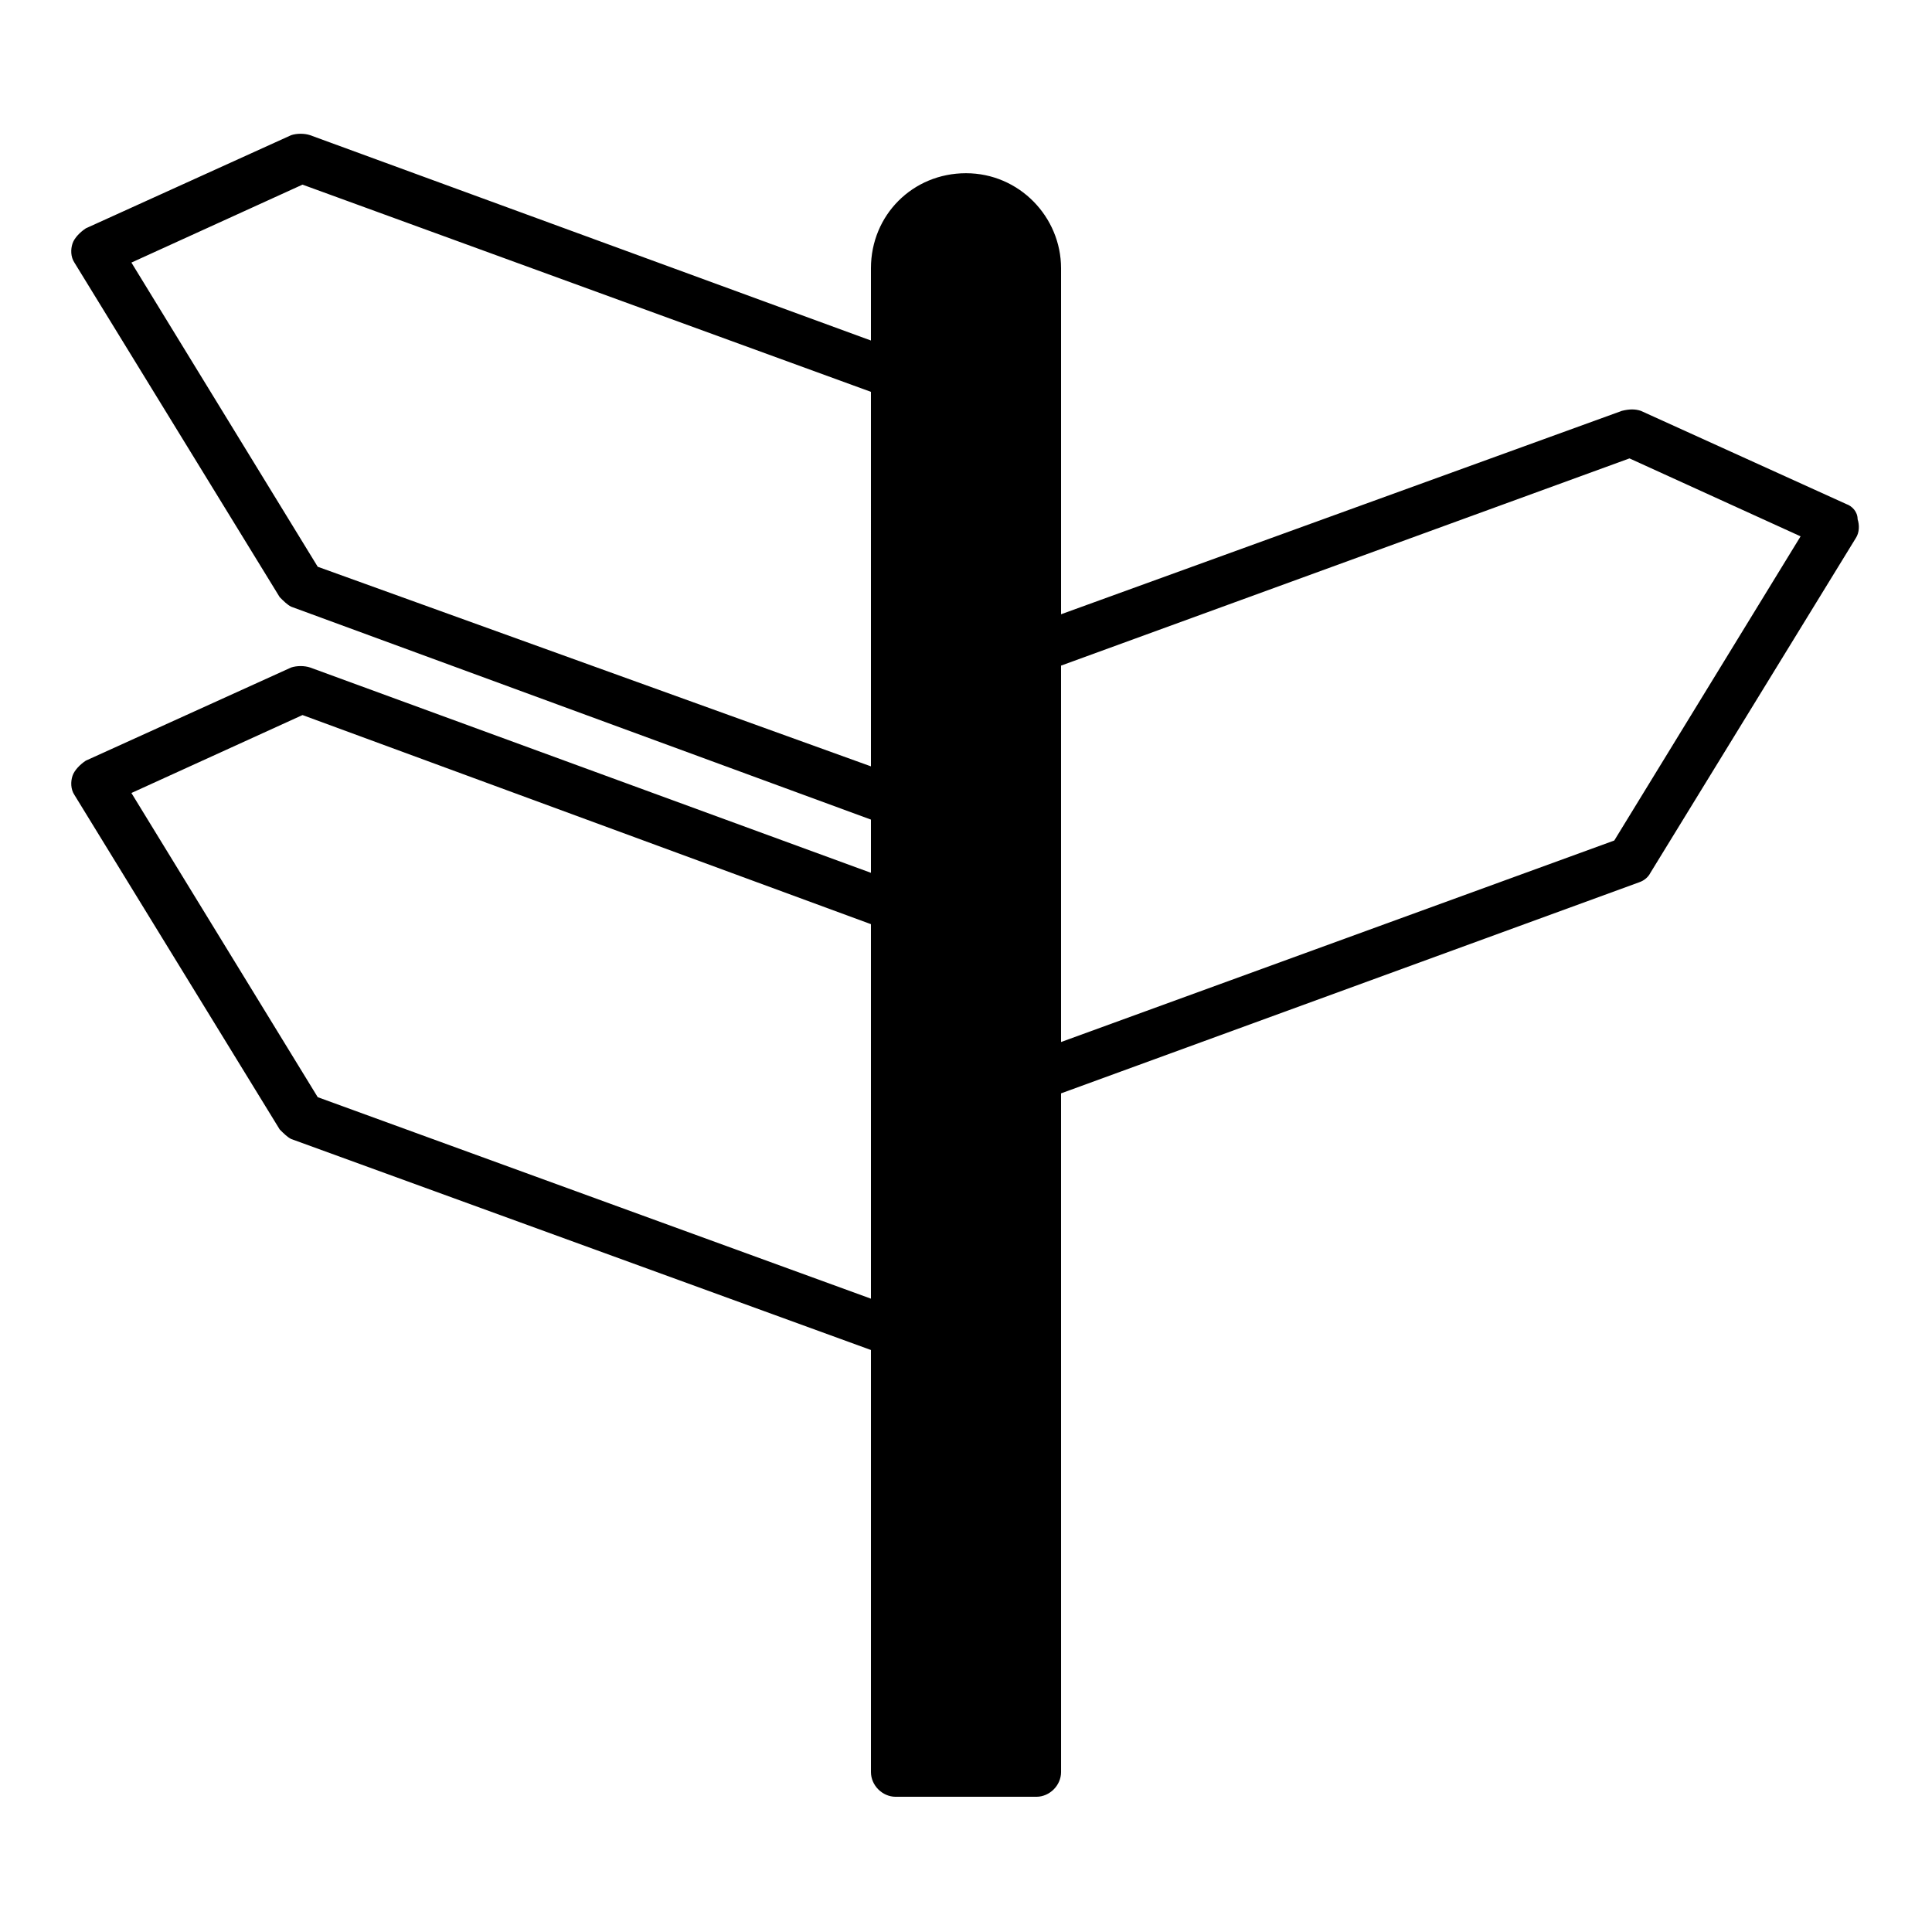 <?xml version="1.0" encoding="UTF-8"?>
<!-- Uploaded to: SVG Repo, www.svgrepo.com, Generator: SVG Repo Mixer Tools -->
<svg fill="#000000" width="800px" height="800px" version="1.1" viewBox="144 144 512 512" xmlns="http://www.w3.org/2000/svg">
 <path d="m633.26 277.57-54.41-24.688c-1.512-0.504-3.023-0.504-5.039 0l-148.62 53.906v-91.691c0-13.602-11.082-25.191-25.191-25.191-14.105 0-25.191 11.082-25.191 25.191v19.145l-148.62-54.414c-1.512-0.504-3.527-0.504-5.039 0l-54.41 24.688c-1.512 1.008-3.023 2.519-3.527 4.031-0.504 1.512-0.504 3.527 0.504 5.039l54.41 88.672c1.008 1.008 2.016 2.016 3.023 2.519l153.66 56.426v14.105l-148.62-54.41c-1.512-0.504-3.527-0.504-5.039 0l-54.41 24.684c-1.512 1.008-3.023 2.519-3.527 4.031-0.504 1.512-0.504 3.527 0.504 5.039l54.41 88.672c1.008 1.008 2.016 2.016 3.023 2.519l153.66 55.922v111.85c0 3.527 3.023 6.551 6.551 6.551h37.281c3.527 0 6.551-3.023 6.551-6.551l-0.004-179.86 153.16-55.922c1.512-0.504 2.519-1.512 3.023-2.519l54.41-88.672c1.008-1.512 1.008-3.527 0.504-5.039 0.004-2.012-1.508-3.523-3.019-4.027zm-258.45 69.523-146.61-52.898-49.375-80.609 45.344-20.656 150.64 54.914zm0 141.07-146.61-53.402-49.375-80.609 45.344-20.656 150.64 55.418zm50.379-167.77 150.64-54.914 45.344 20.656-49.375 80.609-146.61 53.402z"/>
</svg>